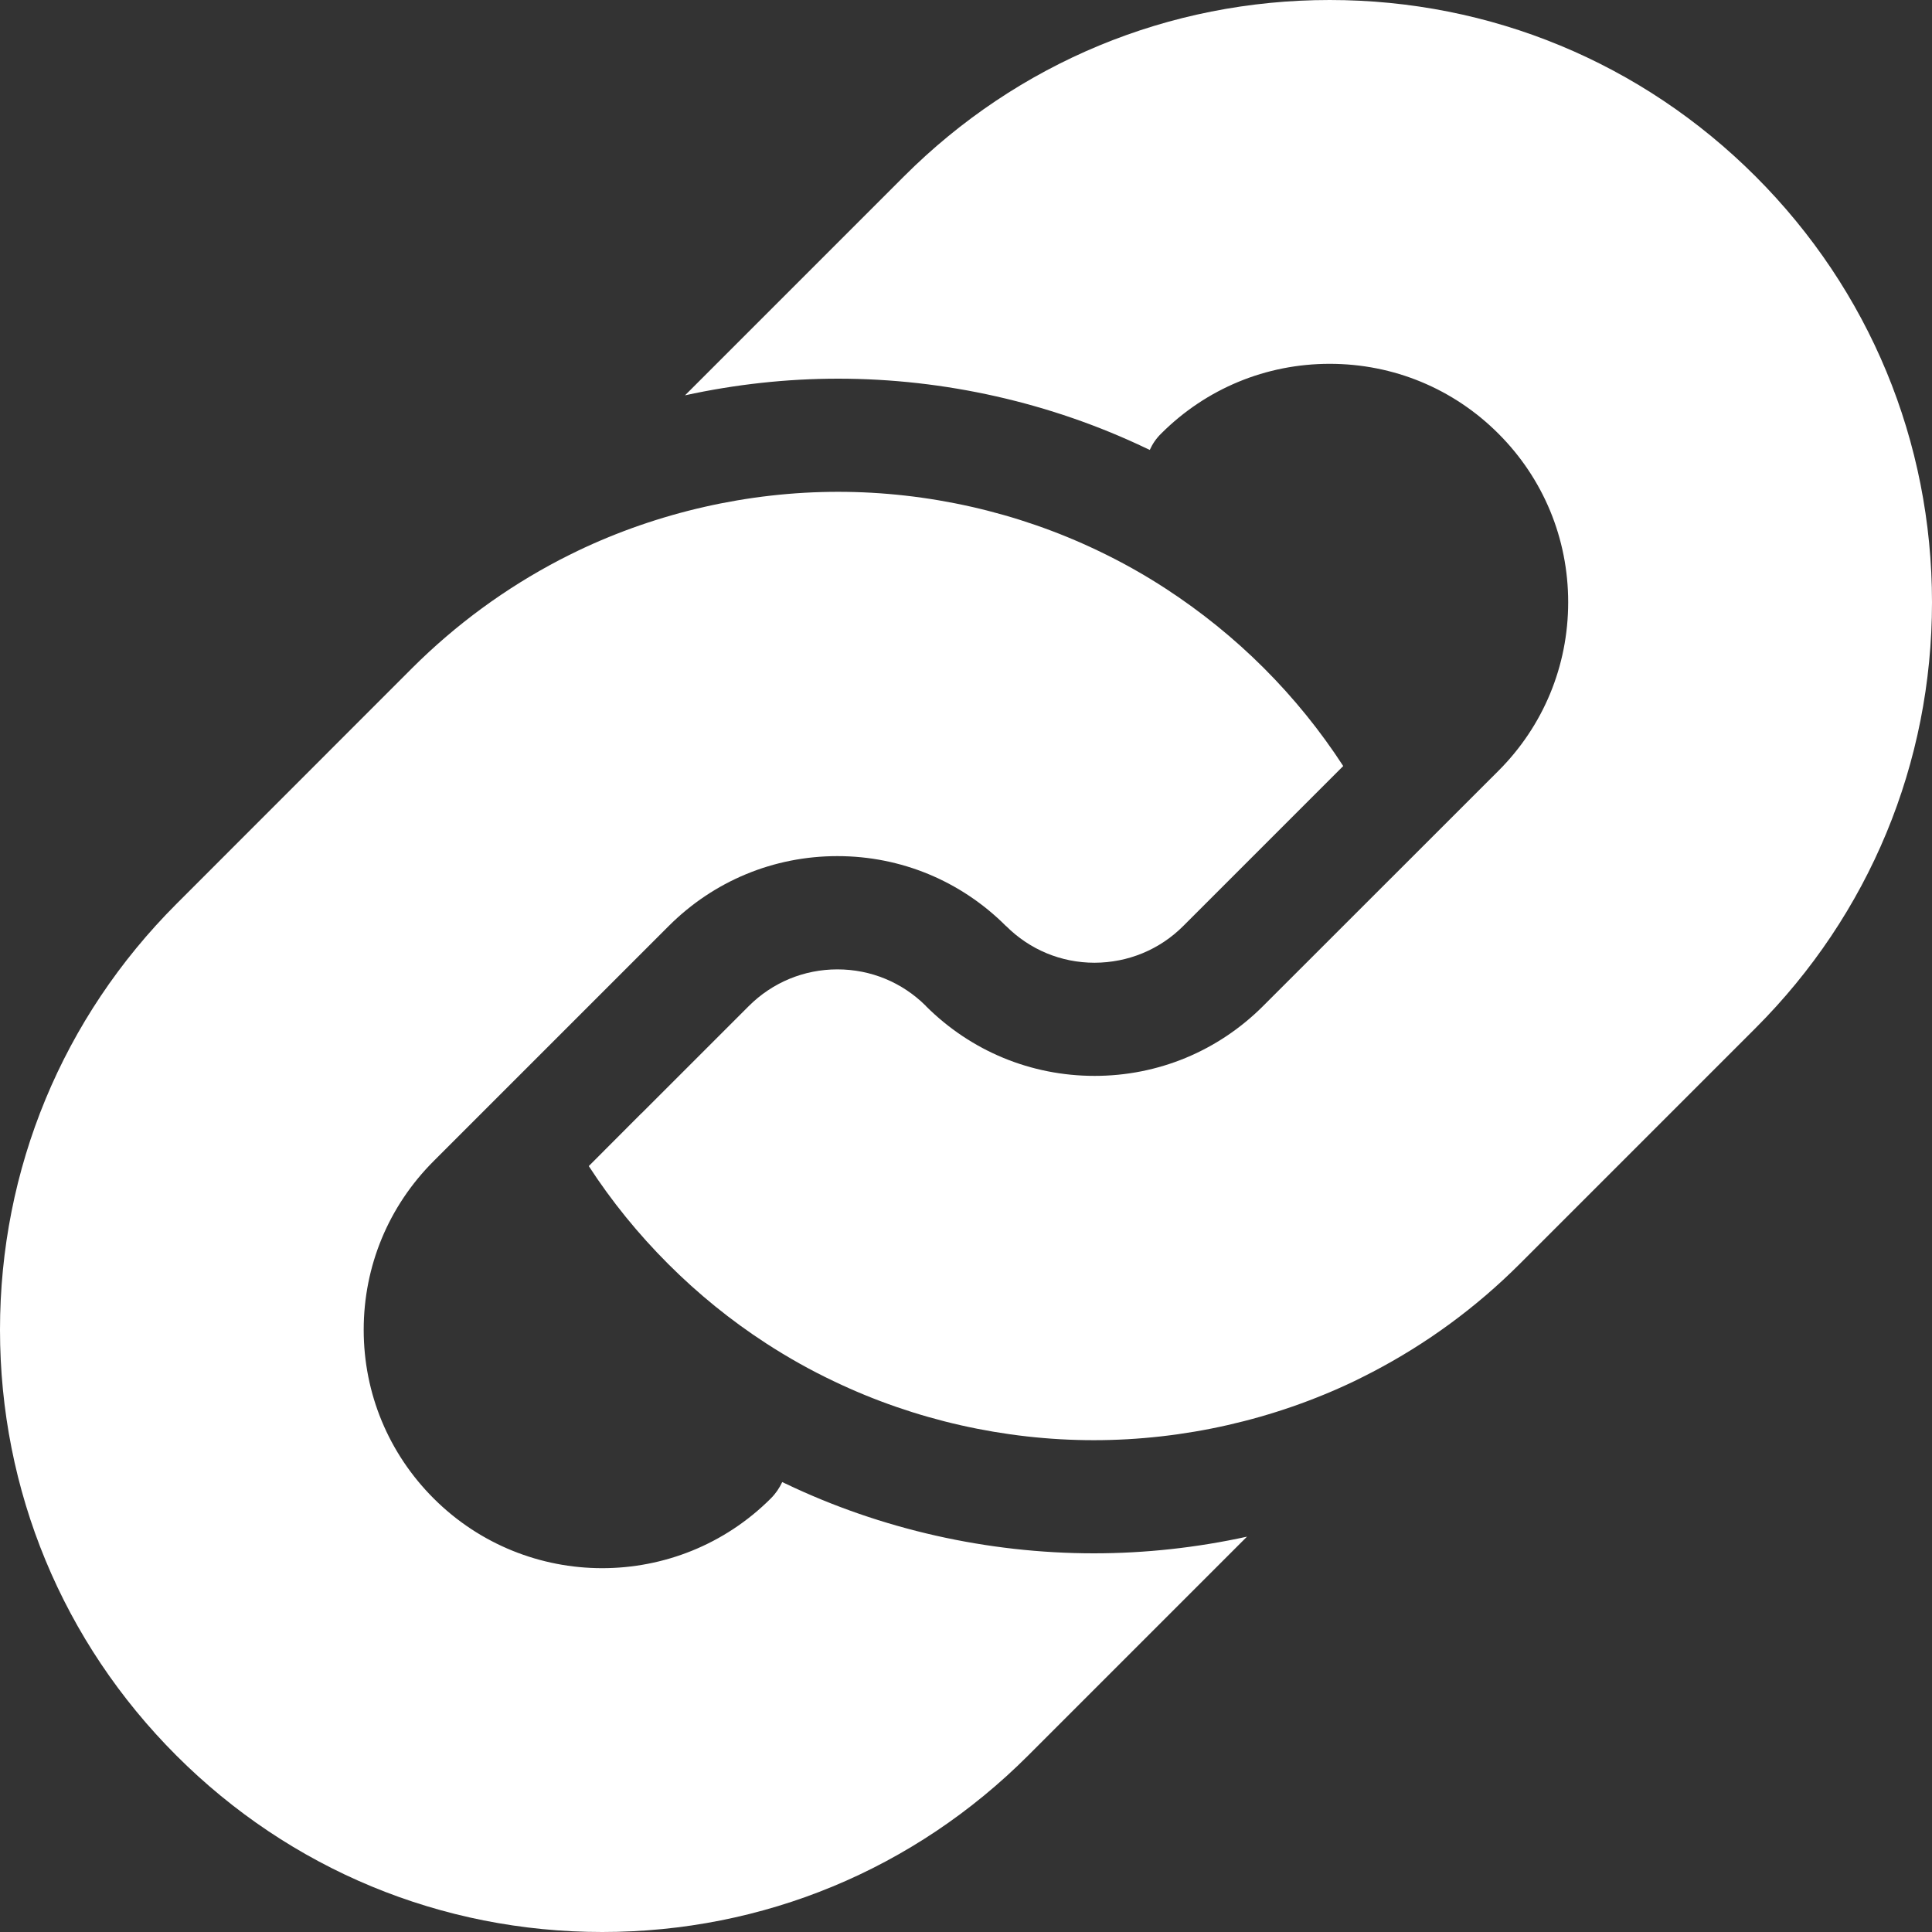 <svg width="16" height="16" viewBox="0 0 16 16" fill="none" xmlns="http://www.w3.org/2000/svg">
<rect x="0" y="0" width="16" height="16" fill="#333333" stroke="none"/>
<g clip-path="url(#clip0_5103_50)">
<path d="M6.506 12.287C6.496 12.283 6.487 12.278 6.478 12.274C6.455 12.323 6.424 12.369 6.384 12.409C5.999 12.794 5.493 12.987 4.987 12.987C4.482 12.987 3.976 12.794 3.591 12.409C3.218 12.036 3.012 11.54 3.012 11.013C3.012 10.485 3.218 9.989 3.591 9.616L5.538 7.669C5.911 7.296 6.407 7.09 6.935 7.09C7.462 7.09 7.958 7.296 8.331 7.669C8.332 7.669 8.332 7.669 8.332 7.669C8.528 7.865 8.788 7.973 9.065 7.973C9.342 7.972 9.603 7.865 9.799 7.669L11.124 6.344C10.935 6.053 10.715 5.781 10.467 5.533C10.219 5.285 9.947 5.066 9.656 4.876C9.475 4.758 9.286 4.652 9.09 4.559C8.425 4.241 7.682 4.073 6.941 4.073C6.197 4.073 5.45 4.243 4.782 4.563C4.733 4.587 4.684 4.611 4.636 4.636C4.186 4.871 3.775 5.172 3.413 5.533L1.461 7.486C0.519 8.428 -3.12486e-05 9.68 1.41164e-09 11.013C1.41164e-09 12.345 0.519 13.597 1.461 14.539C2.403 15.481 3.655 16 4.987 16C4.988 16 4.988 16 4.988 16C6.32 16 7.572 15.481 8.514 14.539L10.327 12.726C9.911 12.817 9.485 12.864 9.059 12.864C8.179 12.864 7.296 12.665 6.506 12.287Z" fill="white"/>
<path d="M14.539 1.461C13.597 0.519 12.344 0 11.012 0C9.68 0 8.428 0.519 7.486 1.461L5.673 3.274C6.089 3.183 6.515 3.136 6.941 3.136C7.821 3.136 8.703 3.335 9.494 3.713C9.503 3.717 9.513 3.722 9.522 3.726C9.544 3.677 9.575 3.631 9.616 3.591C9.989 3.218 10.485 3.013 11.012 3.013C11.54 3.013 12.036 3.218 12.409 3.591C12.782 3.964 12.987 4.46 12.987 4.987C12.987 5.515 12.782 6.011 12.409 6.384L10.461 8.331C10.088 8.704 9.592 8.91 9.065 8.91C8.538 8.91 8.043 8.705 7.67 8.334C7.669 8.332 7.668 8.331 7.667 8.33C7.471 8.135 7.211 8.028 6.935 8.028C6.658 8.028 6.397 8.136 6.201 8.332L5.313 9.22C5.313 9.22 5.312 9.22 5.312 9.22L4.876 9.657C5.065 9.948 5.285 10.219 5.533 10.467C5.781 10.715 6.052 10.935 6.343 11.124V11.124C6.525 11.242 6.713 11.348 6.91 11.441C7.575 11.759 8.318 11.927 9.058 11.927C9.803 11.927 10.55 11.757 11.218 11.437C11.267 11.413 11.315 11.389 11.363 11.364C11.363 11.365 11.362 11.366 11.361 11.367C11.362 11.366 11.363 11.365 11.363 11.364C11.814 11.129 12.225 10.828 12.586 10.467L14.539 8.514C15.481 7.572 16 6.32 16 4.988C16 3.655 15.481 2.403 14.539 1.461Z" fill="white"/>
</g>
<defs>
<clipPath id="clip0_5103_50">
<rect width="16" height="16" fill="white"/>
</clipPath>
</defs>
</svg>
